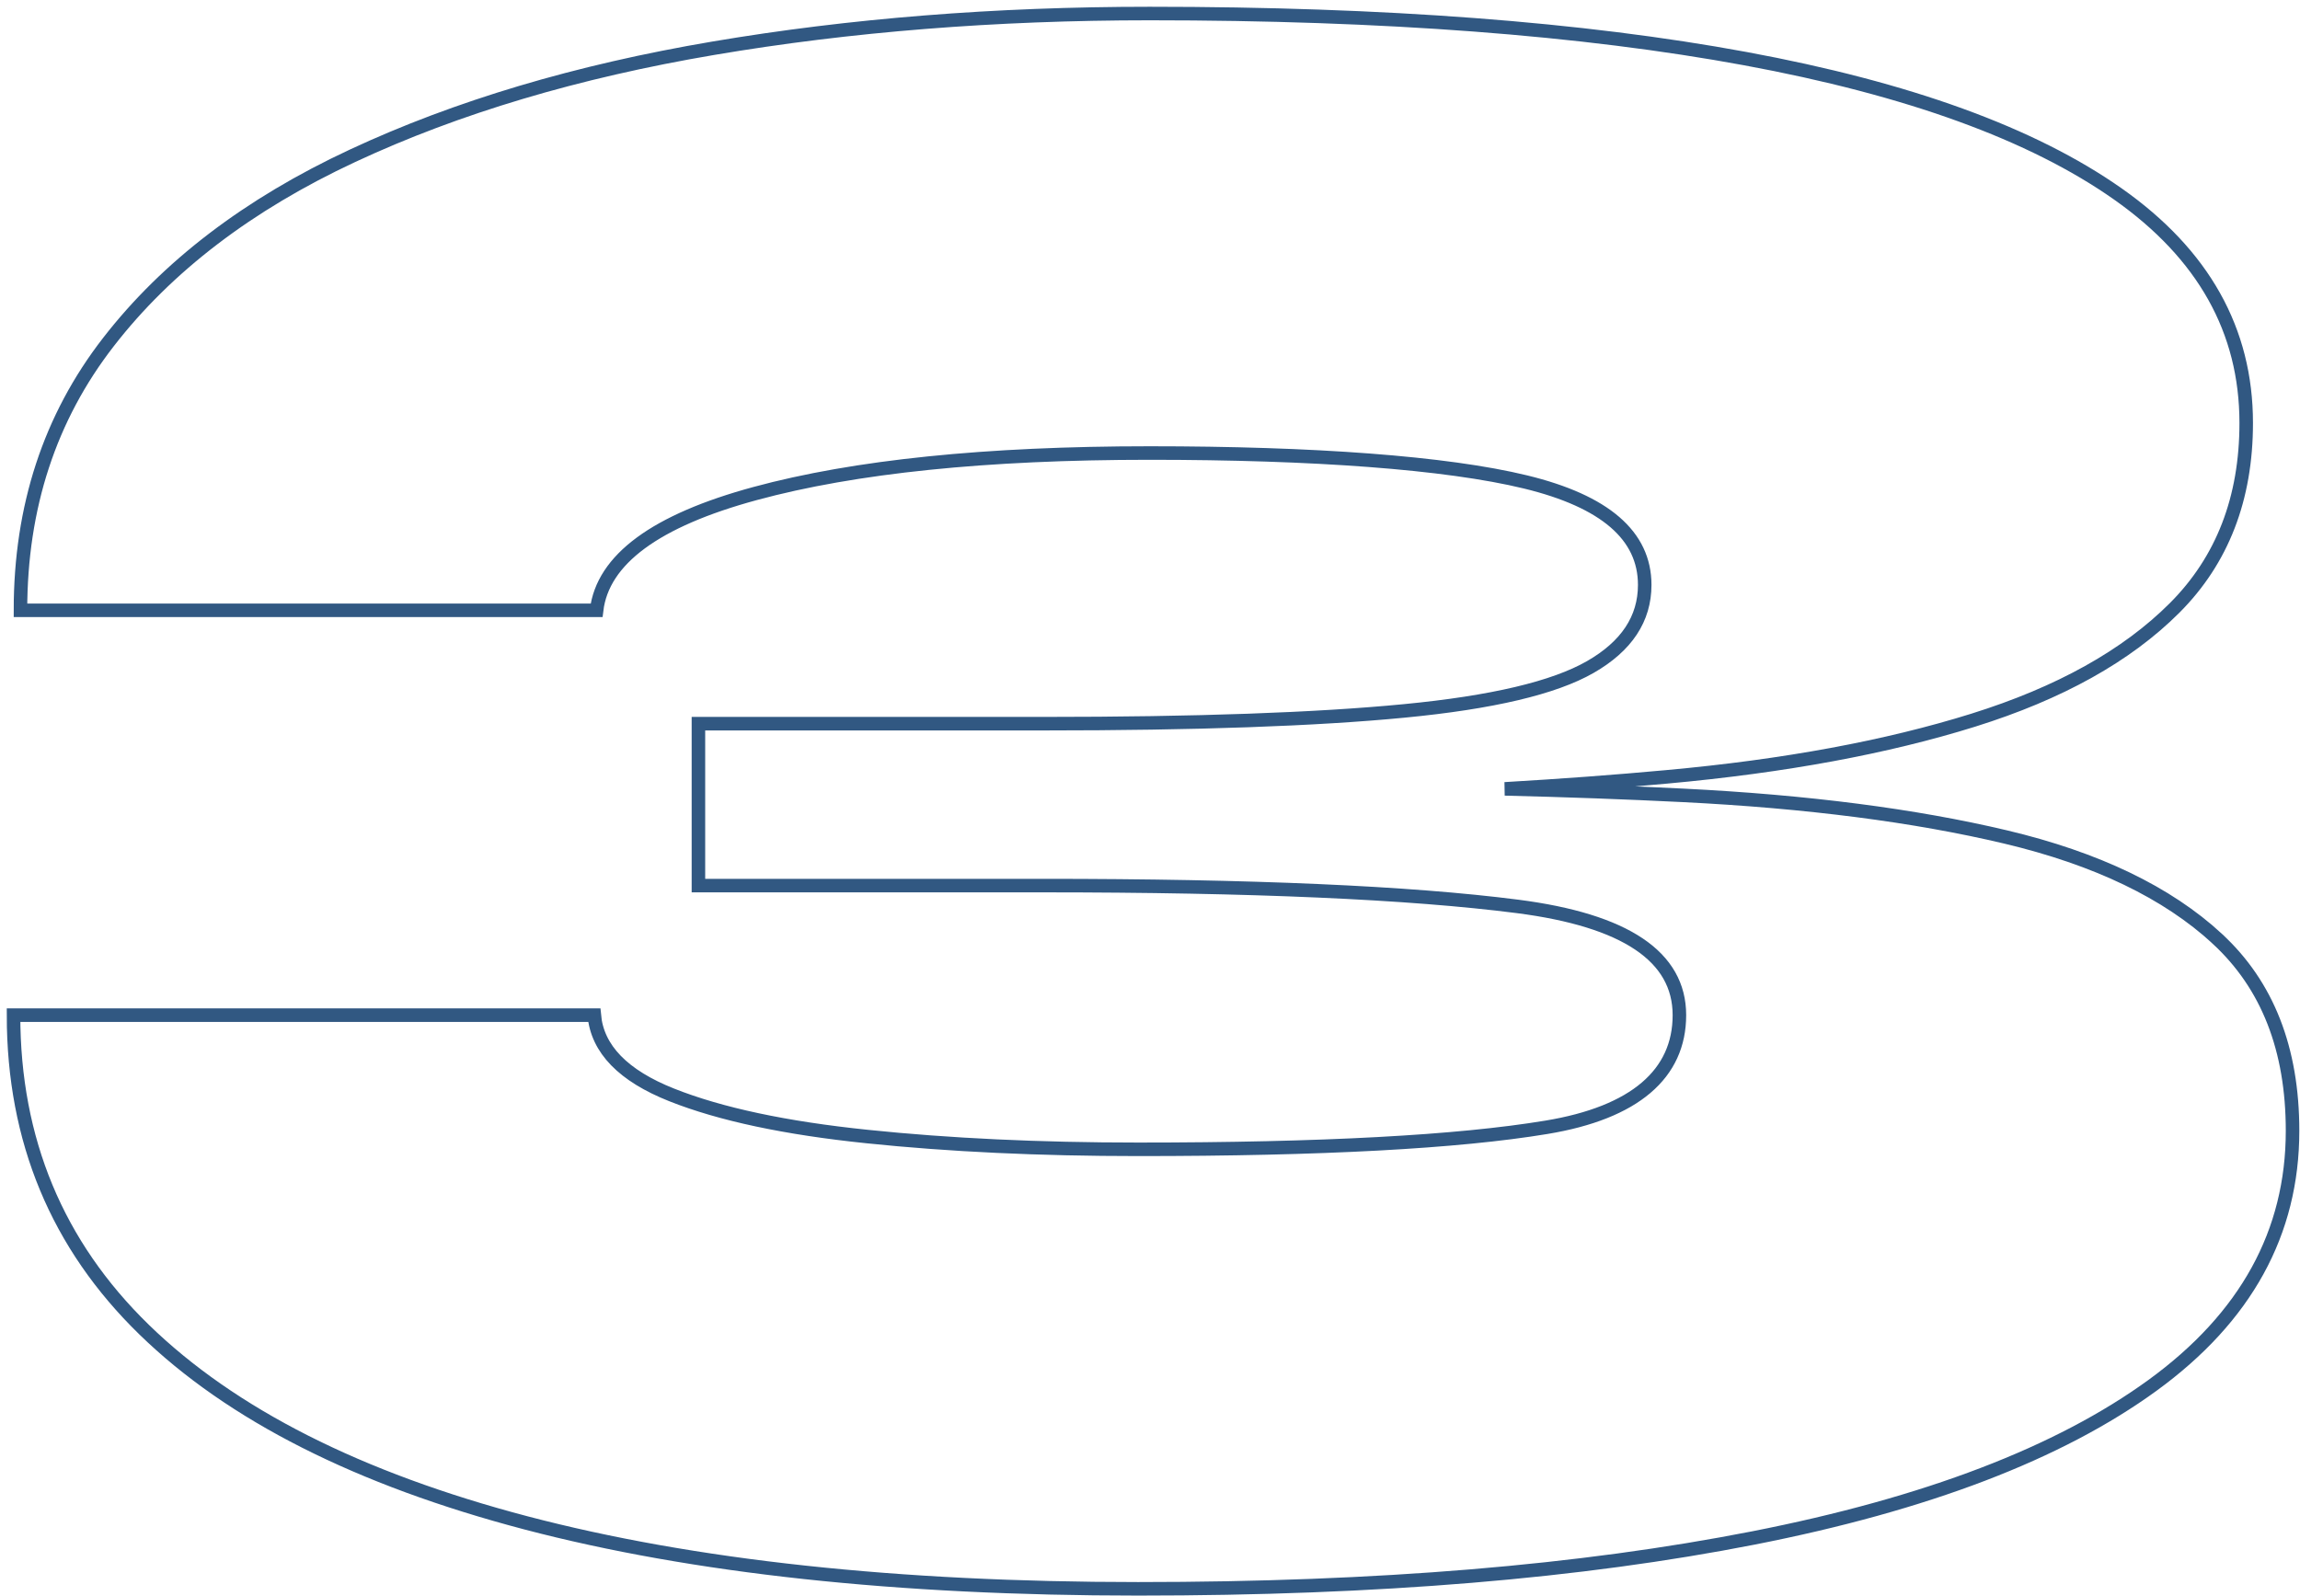 <svg width="170" height="118" viewBox="0 0 170 118" fill="none" xmlns="http://www.w3.org/2000/svg">
<path d="M163.891 69.396C160.185 65.978 154.969 63.469 148.242 61.871C141.515 60.277 133.564 59.252 124.384 58.794C120.182 58.585 115.799 58.425 111.228 58.315C115.374 58.072 119.361 57.78 123.187 57.427C131.91 56.633 139.459 55.233 145.849 53.237C152.234 51.241 157.191 48.479 160.726 44.945C164.26 41.411 166.024 36.852 166.024 31.267C166.024 24.425 162.86 18.785 156.535 14.336C150.211 9.887 141.03 6.557 129.004 4.335C116.973 2.114 102.295 1 84.971 1C73.568 1 62.827 1.855 52.737 3.564C42.646 5.273 33.752 7.925 26.061 11.514C18.363 15.103 12.348 19.695 8.019 25.28C3.68 30.87 1.513 37.48 1.513 45.116H44.096C44.548 41.356 48.458 38.478 55.813 36.483C63.169 34.487 72.884 33.489 84.971 33.489C97.057 33.489 106.888 34.2 112.761 35.628C118.633 37.056 121.566 39.592 121.566 43.236C121.566 45.745 120.226 47.768 117.547 49.306C114.867 50.844 110.279 51.93 103.778 52.553C97.278 53.182 88.389 53.496 77.102 53.496H51.623V65.465H77.102C92.492 65.465 104.181 65.978 112.16 67.003C120.138 68.029 124.13 70.708 124.13 75.042C124.13 79.375 120.849 82.253 114.299 83.333C107.743 84.419 97.68 84.96 84.116 84.96C76.821 84.96 70.149 84.645 64.106 84.017C58.063 83.394 53.249 82.368 49.654 80.941C46.065 79.518 44.151 77.55 43.925 75.042H1C1 84.276 4.22 92.028 10.66 98.296C17.101 104.564 26.507 109.322 38.88 112.575C51.248 115.822 66.328 117.449 84.116 117.449C101.904 117.449 116.835 116.192 129.605 113.689C142.376 111.18 152.207 107.42 159.105 102.403C166.002 97.386 169.449 91.118 169.449 83.592C169.449 77.55 167.596 72.82 163.891 69.402V69.396Z" stroke="#315882" stroke-miterlimit="10"/>
</svg>
